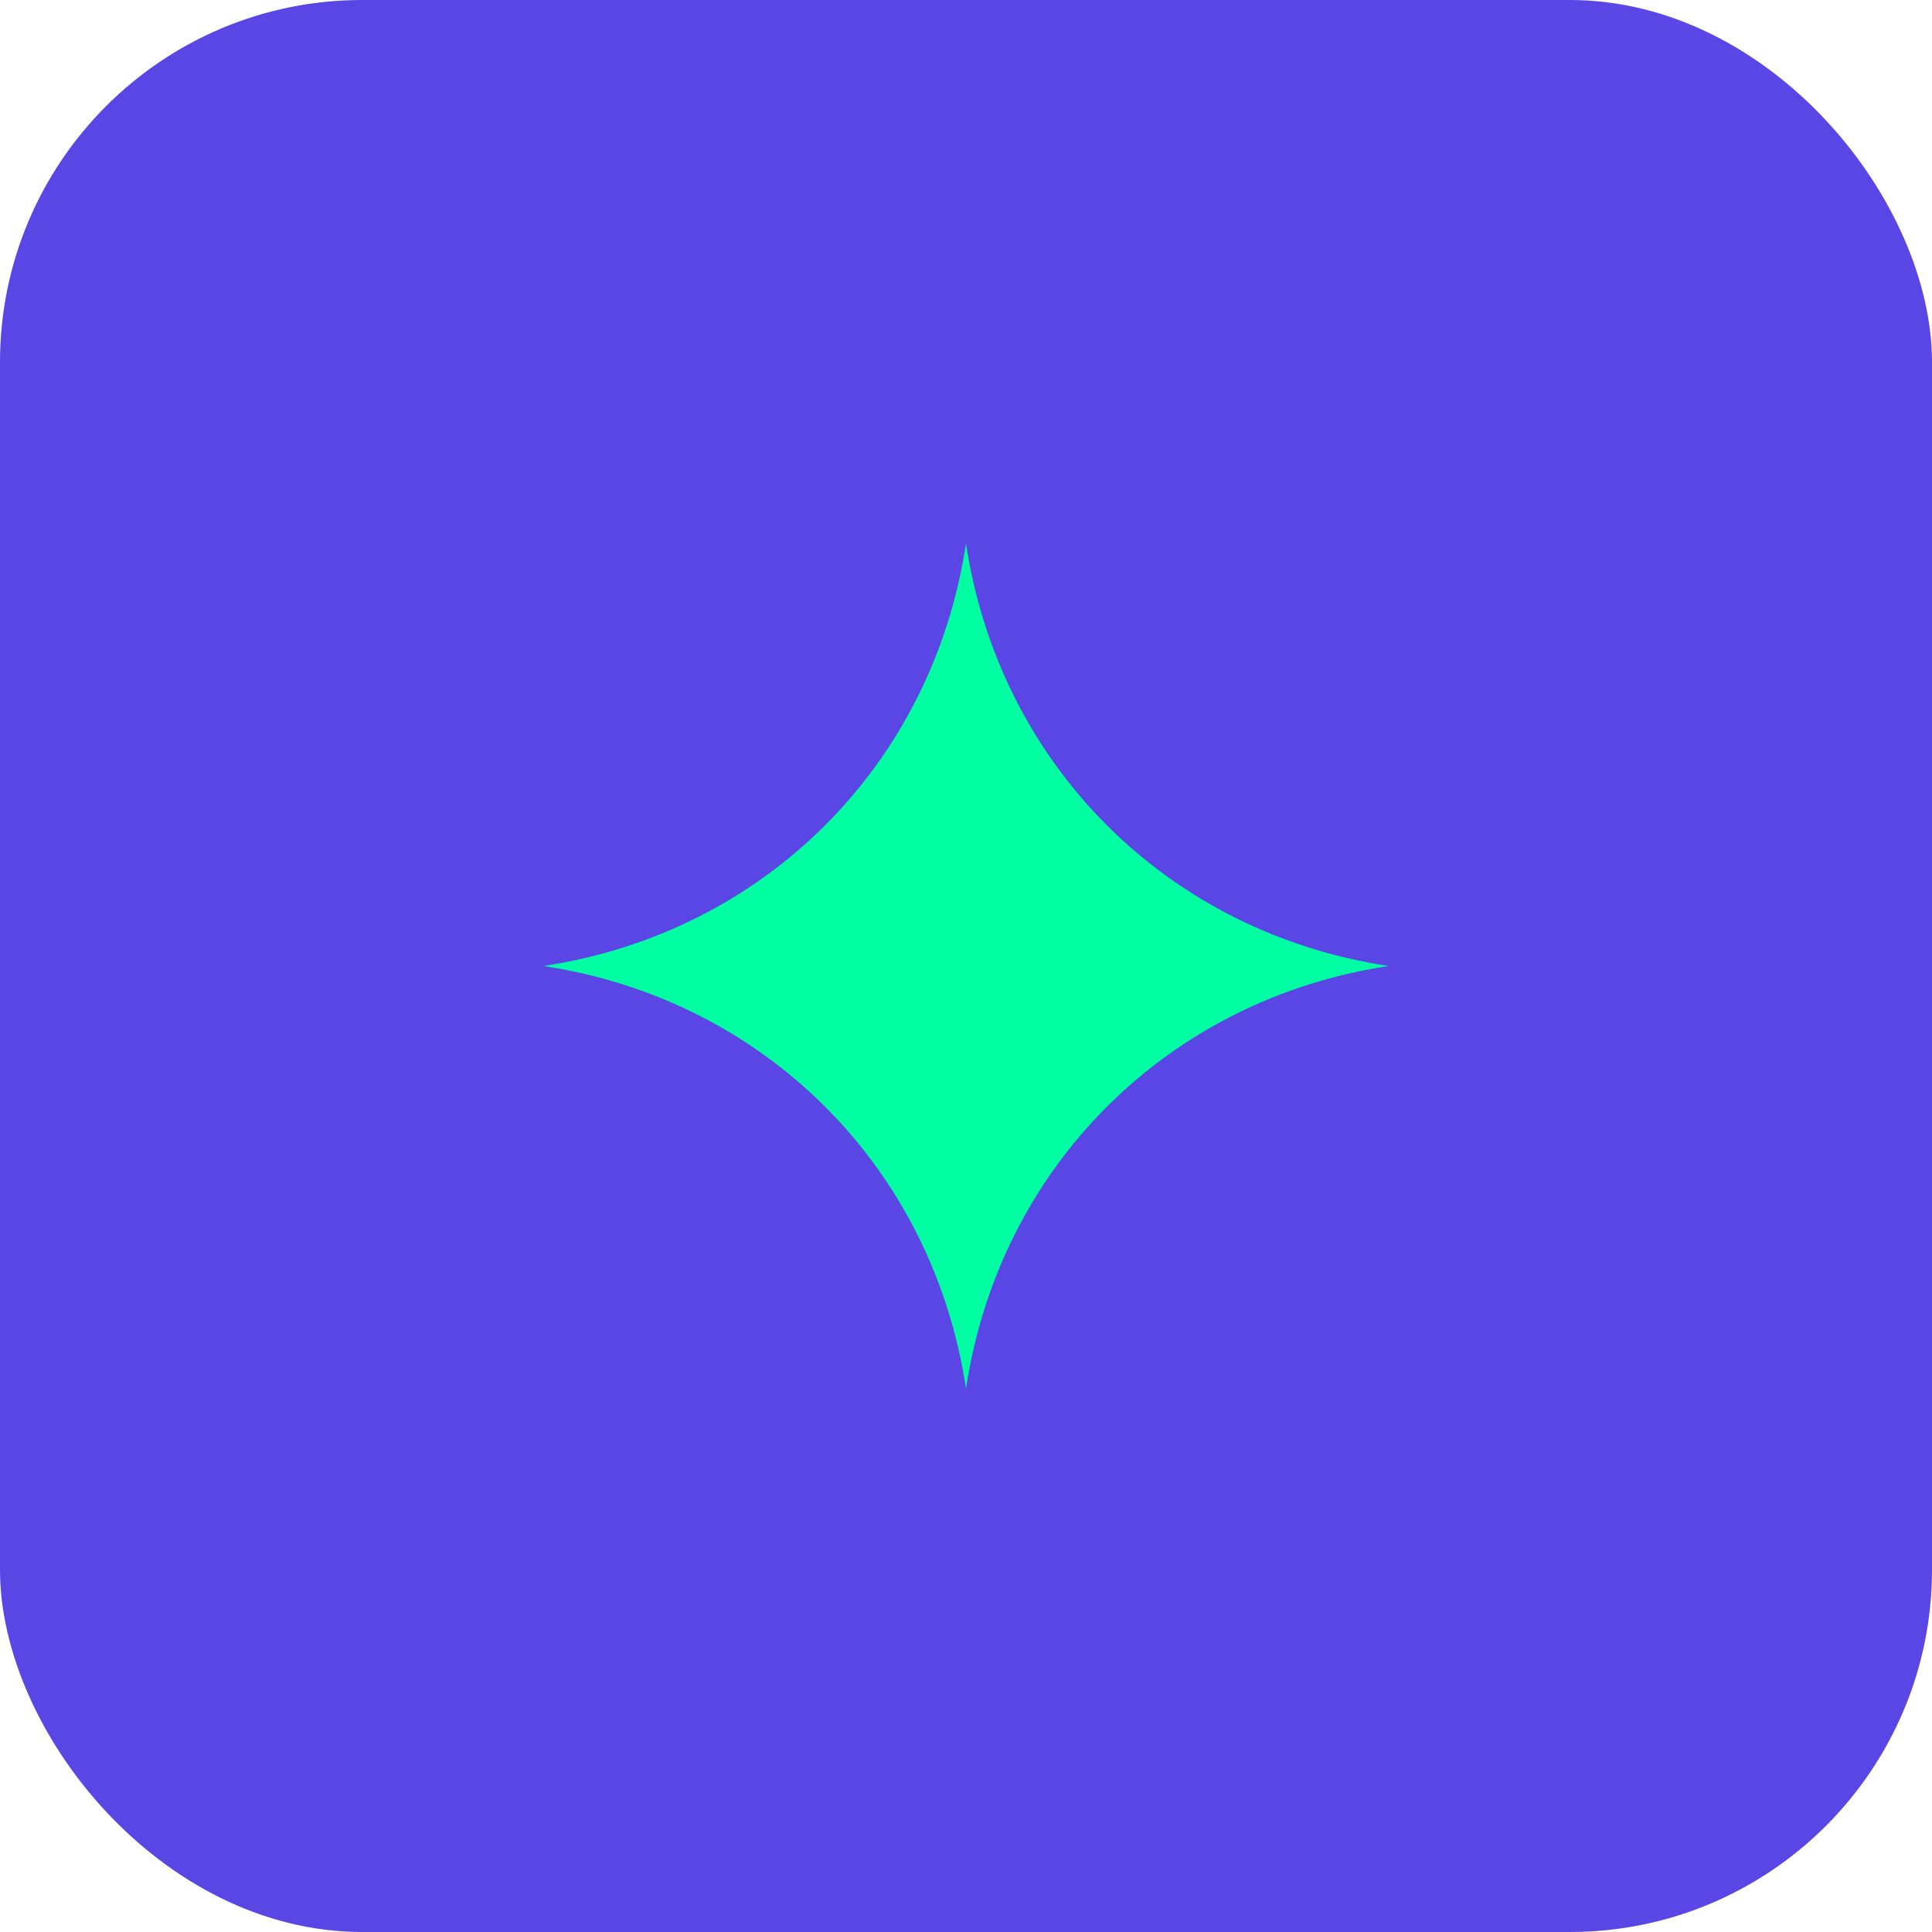 <svg width="64" height="64" viewBox="0 0 64 64" fill="none" xmlns="http://www.w3.org/2000/svg">
    <rect width="64" height="64" rx="12" fill="#5A45E5"/>
    <path d="M32 18C33.105 25.333 38.667 30.895 46 32C38.667 33.105 33.105 38.667 32 46C30.895 38.667 25.333 33.105 18 32C25.333 30.895 30.895 25.333 32 18Z" fill="#00FFA3"/>
</svg>